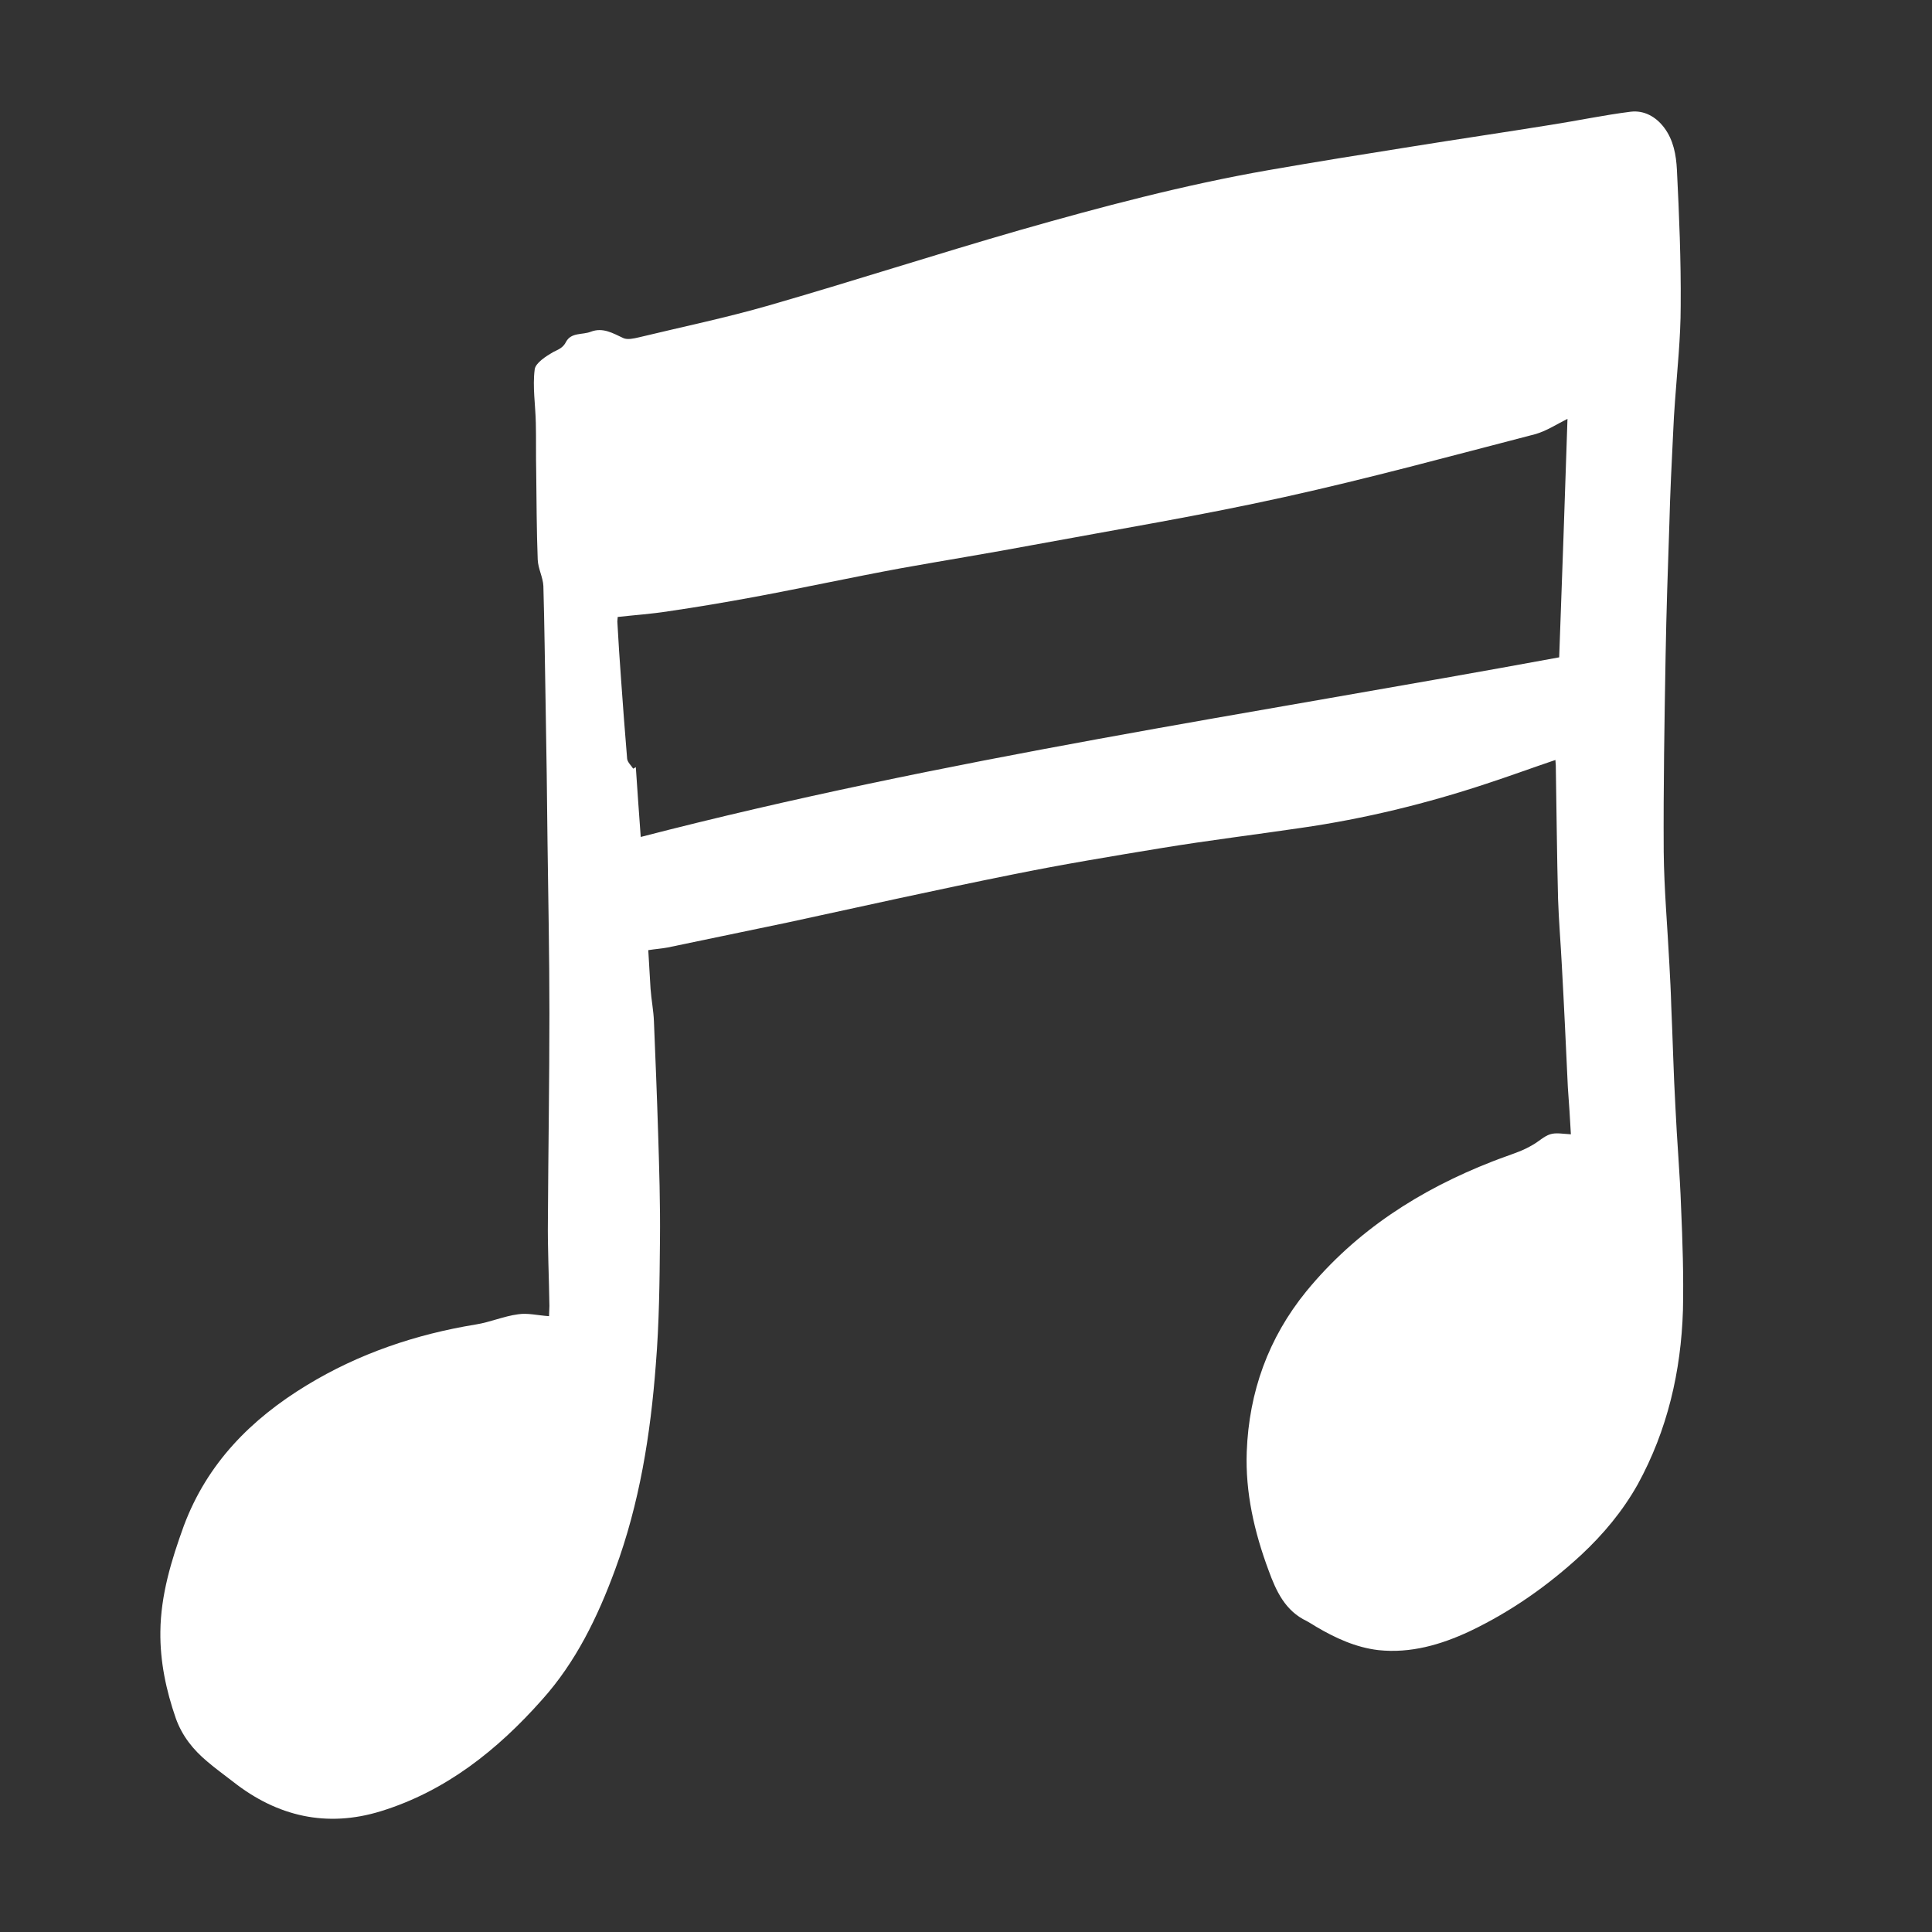 <?xml version="1.0" encoding="utf-8"?>
<!-- Generator: Adobe Illustrator 28.0.0, SVG Export Plug-In . SVG Version: 6.00 Build 0)  -->
<svg version="1.1" id="Ebene_1" xmlns="http://www.w3.org/2000/svg" xmlns:xlink="http://www.w3.org/1999/xlink" x="0px" y="0px"
	 viewBox="0 0 512 512" style="enable-background:new 0 0 512 512;" xml:space="preserve">
<rect x="0" y="0" width="512" height="512" fill="#333333" stroke="none"/>
<style type="text/css">
	.st0{fill:#FFFFFF;}
</style>
<path class="st0" d="M416.3,300.6c-0.2-4-0.5-8.2-0.8-12.4c-0.5-10.8-1-21.6-1.6-32.4c-0.3-5.9-0.8-11.7-1-17.6
	c-0.3-11.8-0.4-23.6-0.6-35.4c0-0.4-0.1-0.9-0.1-1.4c-6.2,2.1-12.2,4.3-18.3,6.3c-16,5.3-32.4,9.3-49.1,11.7
	c-12.2,1.8-24.5,3.3-36.7,5.3c-13.4,2.2-26.7,4.4-40,7.1c-19.9,4-39.7,8.4-59.5,12.7c-10.6,2.2-21.1,4.4-31.7,6.6
	c-1.6,0.3-3.2,0.4-5.1,0.7c0.2,3.6,0.4,6.9,0.6,10.2c0.2,2.9,0.8,5.8,0.9,8.7c0.4,9.8,0.8,19.5,1.1,29.3c0.3,9.5,0.6,19.1,0.5,28.6
	c-0.1,11-0.2,22-1.1,33c-1.4,18.5-4.3,36.8-10.8,54.4c-4.6,12.5-10.4,24.5-19.4,34.5c-11.8,13.3-25.5,24.2-42.7,29.5
	c-14.3,4.4-27.4,1.4-39.1-7.8c-2.3-1.8-4.7-3.5-6.9-5.4c-3.7-3.1-6.6-6.7-8.3-11.4c-2.6-7.5-4.2-15.1-4.1-23
	c0.1-9.7,2.9-18.9,6.2-28c6.2-16.6,17.8-28.3,32.6-37.3c13.8-8.4,28.9-13.5,44.8-16.1c3.8-0.6,7.4-2.2,11.2-2.7
	c2.5-0.4,5.2,0.3,8.2,0.5c0-0.9,0.1-1.8,0.1-2.7c-0.1-7.6-0.5-15.3-0.4-22.9c0.1-18.2,0.4-36.5,0.4-54.7c0-15-0.3-30-0.5-45.1
	c-0.1-12.1-0.3-24.3-0.5-36.4c-0.2-10.6-0.3-21.2-0.6-31.7c-0.1-2.3-1.4-4.6-1.5-7c-0.3-7.8-0.3-15.6-0.4-23.3
	c-0.1-4.3,0-8.6-0.1-12.9c-0.1-4.8-0.9-9.6-0.3-14.2c0.2-1.7,3-3.5,4.9-4.6c1.4-0.7,2.6-1.1,3.4-2.7c1.4-2.6,4.4-1.8,6.6-2.7
	c3.2-1.2,5.8,0.4,8.6,1.7c1.1,0.5,2.8,0.1,4.1-0.2c11.6-2.8,23.2-5.2,34.6-8.5c22.2-6.4,44.1-13.5,66.3-19.9
	c21.7-6.2,43.6-12,65.9-15.9c12.6-2.2,25.1-4.2,37.7-6.2c12.4-2,24.7-3.8,37.1-5.8c7.1-1.1,14.1-2.6,21.3-3.5
	c3.5-0.4,6.6,1.3,8.8,4.2c2.5,3.3,3.2,7.3,3.4,11.2c0.6,12,1.1,24,1,36.1c0,8.4-0.9,16.7-1.5,25.1c-0.2,2.8-0.4,5.7-0.5,8.5
	c-0.4,8-0.8,16.1-1,24.1c-0.4,11.7-0.8,23.4-1,35.1c-0.3,17.3-0.6,34.6-0.5,51.8c0.1,9.9,1,19.9,1.5,29.8c0.2,3.7,0.4,7.4,0.5,11.1
	c0.4,8.9,0.6,17.8,1.1,26.7c0.4,8.9,1.2,17.8,1.5,26.6c0.4,9.1,0.7,18.2,0.5,27.3c-0.5,16.2-4.1,31.8-12,46.2
	c-4,7.1-9.1,13.2-15,18.7c-8.9,8.2-18.6,15-29.5,20.2c-7.7,3.6-15.7,5.9-24.2,5c-6-0.7-11.4-3.2-16.5-6.2c-0.8-0.5-1.6-1-2.5-1.5
	c-5.7-2.7-8.1-7.9-10.1-13.4c-3.8-10.2-6.2-20.7-5.8-31.5c0.6-15.8,5.7-30.1,15.8-42.5c13.2-16.1,30.1-26.9,49.3-34.4
	c2.3-0.9,4.7-1.7,7-2.6c1.3-0.5,2.5-1.1,3.7-1.8c1.6-0.9,3-2.3,4.6-2.8C412.3,300.1,414.3,300.5,416.3,300.6L416.3,300.6z
	 M169.8,221.8c80.4-20.8,162-32.6,243.4-47.6c0.8-21.3,1.5-42.3,2.2-63.2c-3,1.5-5.7,3.3-8.7,4.1c-22,5.7-44,11.7-66.2,16.6
	c-22.1,4.9-44.4,8.6-66.6,12.7c-11.7,2.2-23.5,4.1-35.2,6.2c-13,2.4-25.9,5.2-38.8,7.6c-7.6,1.4-15.2,2.7-22.8,3.8
	c-4.4,0.7-8.9,1-13.4,1.5c0,0.4-0.1,0.8-0.1,1.2c0.3,5.2,0.6,10.3,1,15.5c0.5,6.9,1,13.9,1.6,20.9c0.1,0.9,1.1,1.8,1.6,2.6
	c0.2-0.1,0.4-0.2,0.7-0.4C168.9,209.2,169.3,215.1,169.8,221.8L169.8,221.8z"/>
</svg>
